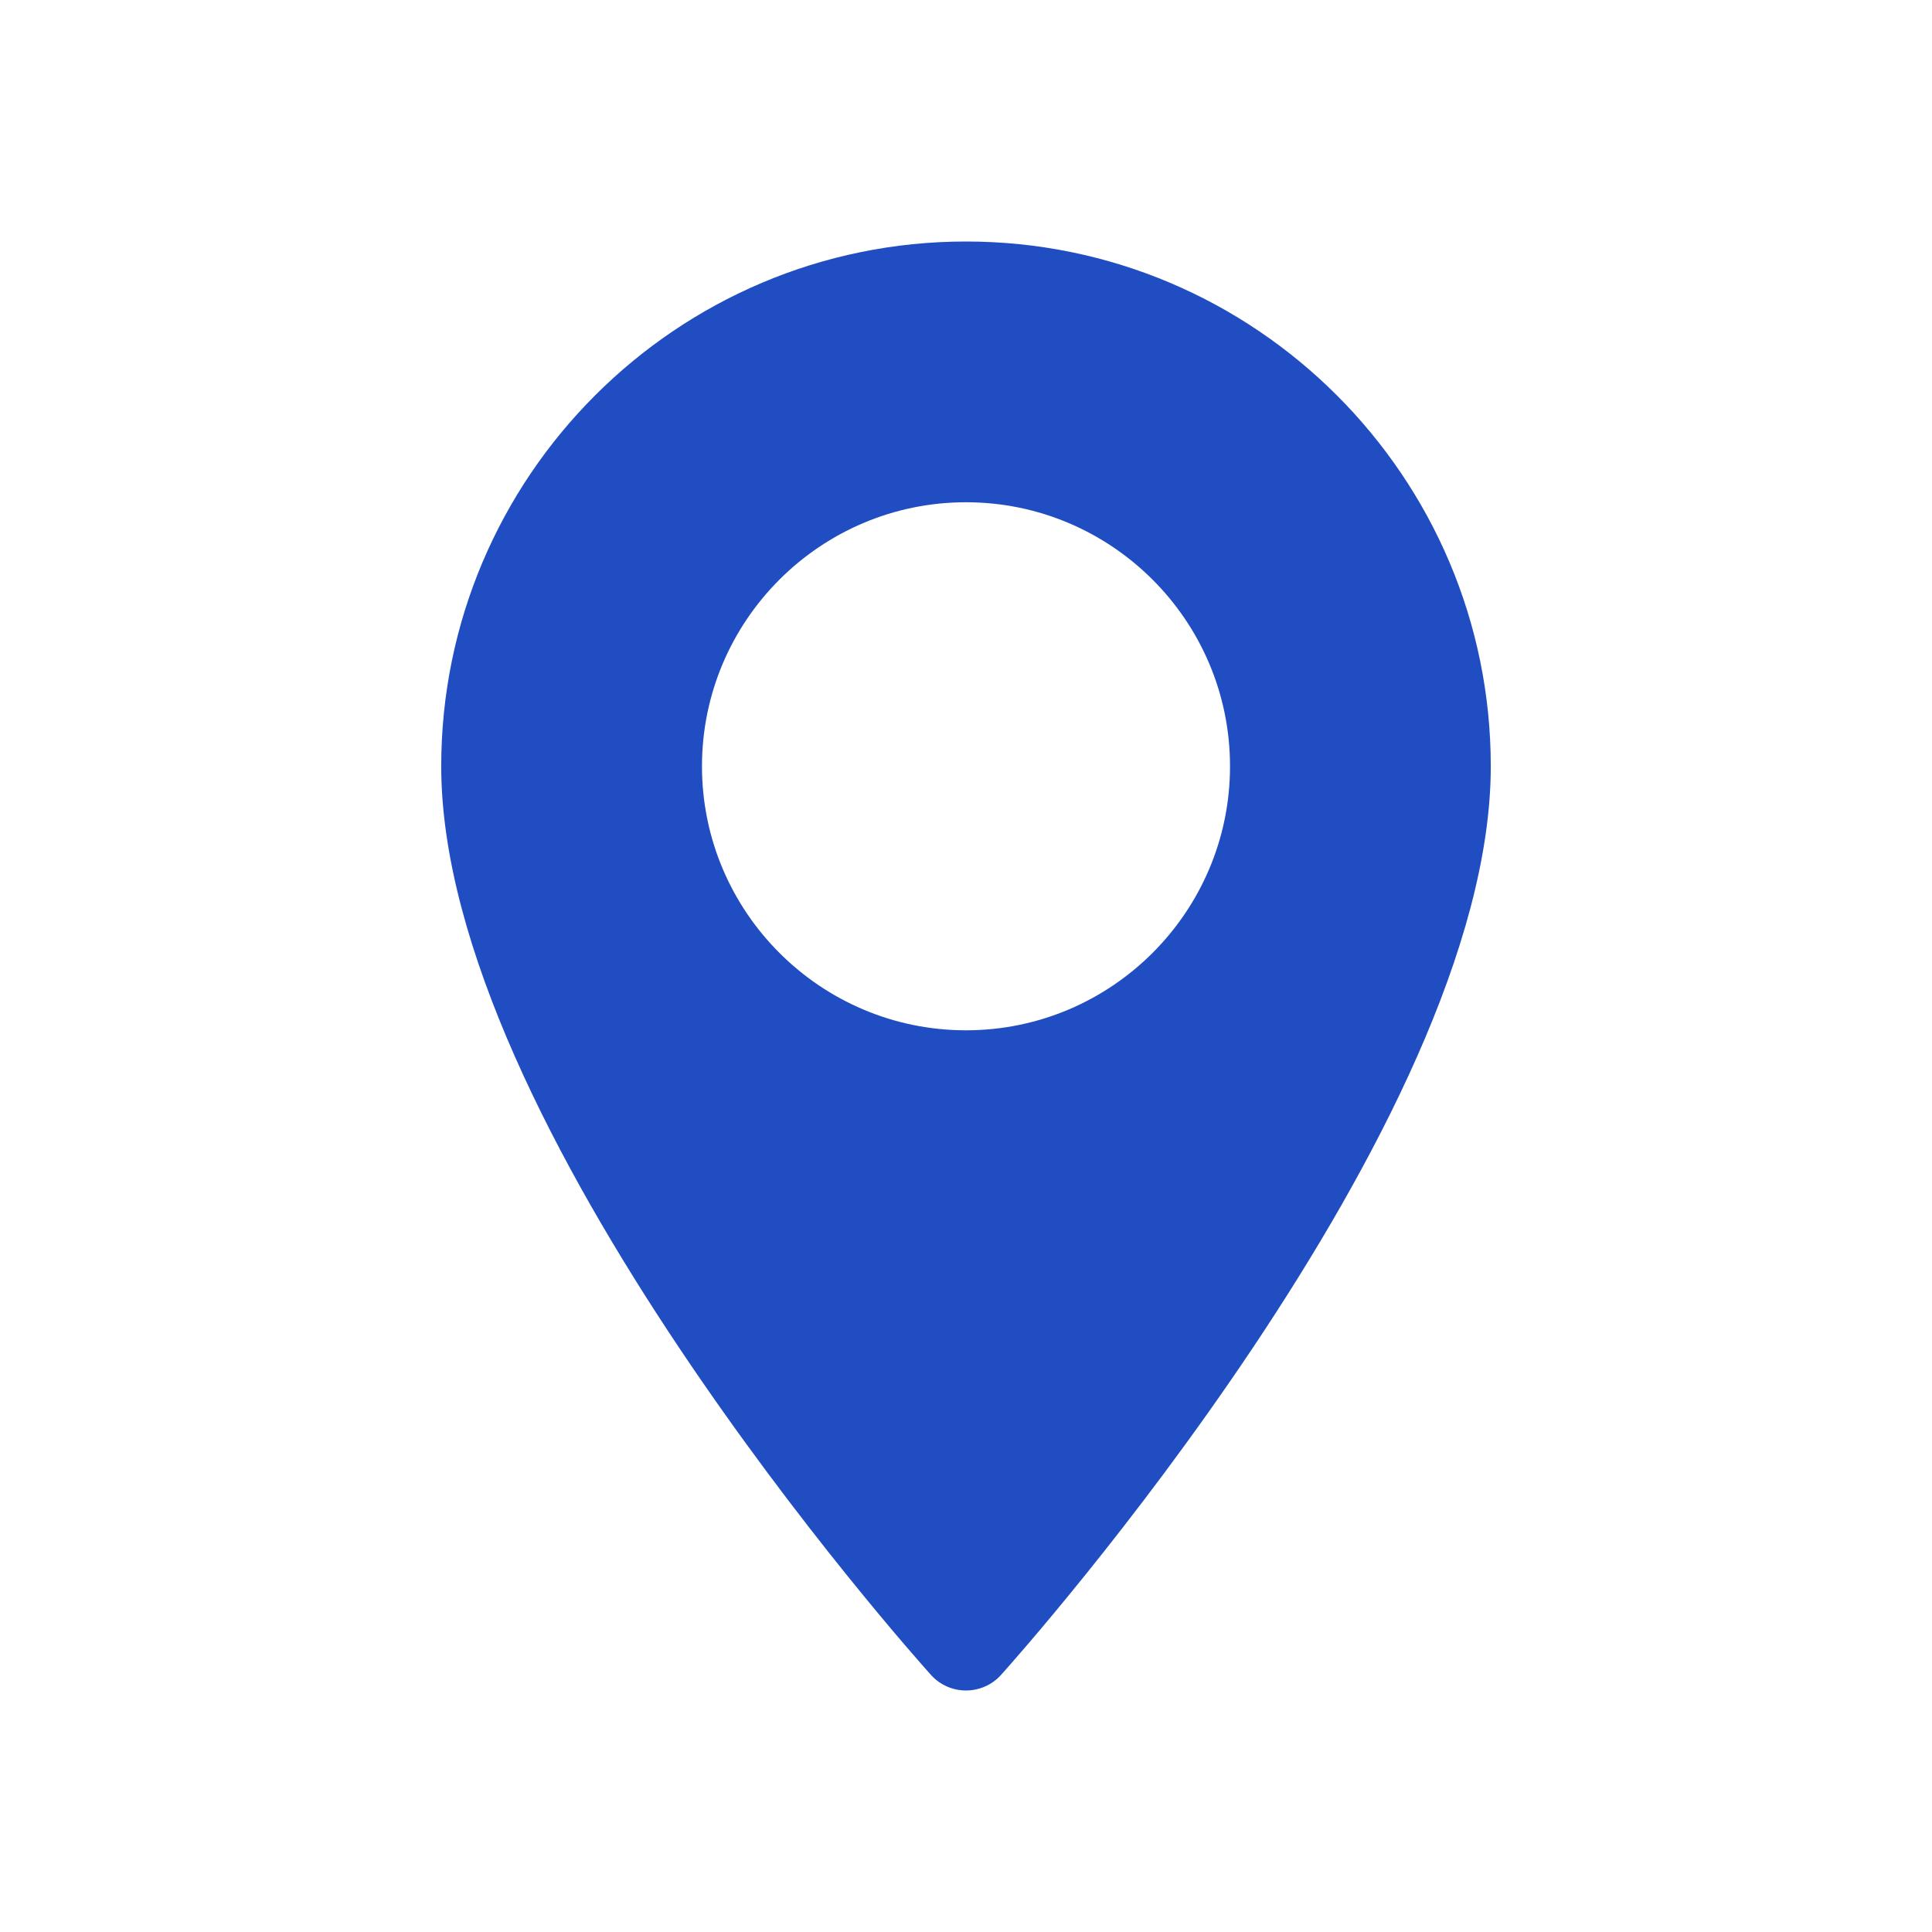 <?xml version="1.0" encoding="UTF-8"?> <svg xmlns="http://www.w3.org/2000/svg" width="32" height="32" viewBox="0 0 32 32" fill="none"> <path d="M16 4C11.207 4 7.308 7.899 7.308 12.692C7.308 18.64 15.086 27.372 15.418 27.74C15.729 28.087 16.272 28.086 16.582 27.74C16.913 27.372 24.692 18.64 24.692 12.692C24.692 7.899 20.793 4 16 4ZM16 17.065C13.589 17.065 11.627 15.103 11.627 12.692C11.627 10.28 13.589 8.319 16 8.319C18.411 8.319 20.373 10.28 20.373 12.692C20.373 15.103 18.411 17.065 16 17.065Z" fill="#204EC2"></path> </svg> 